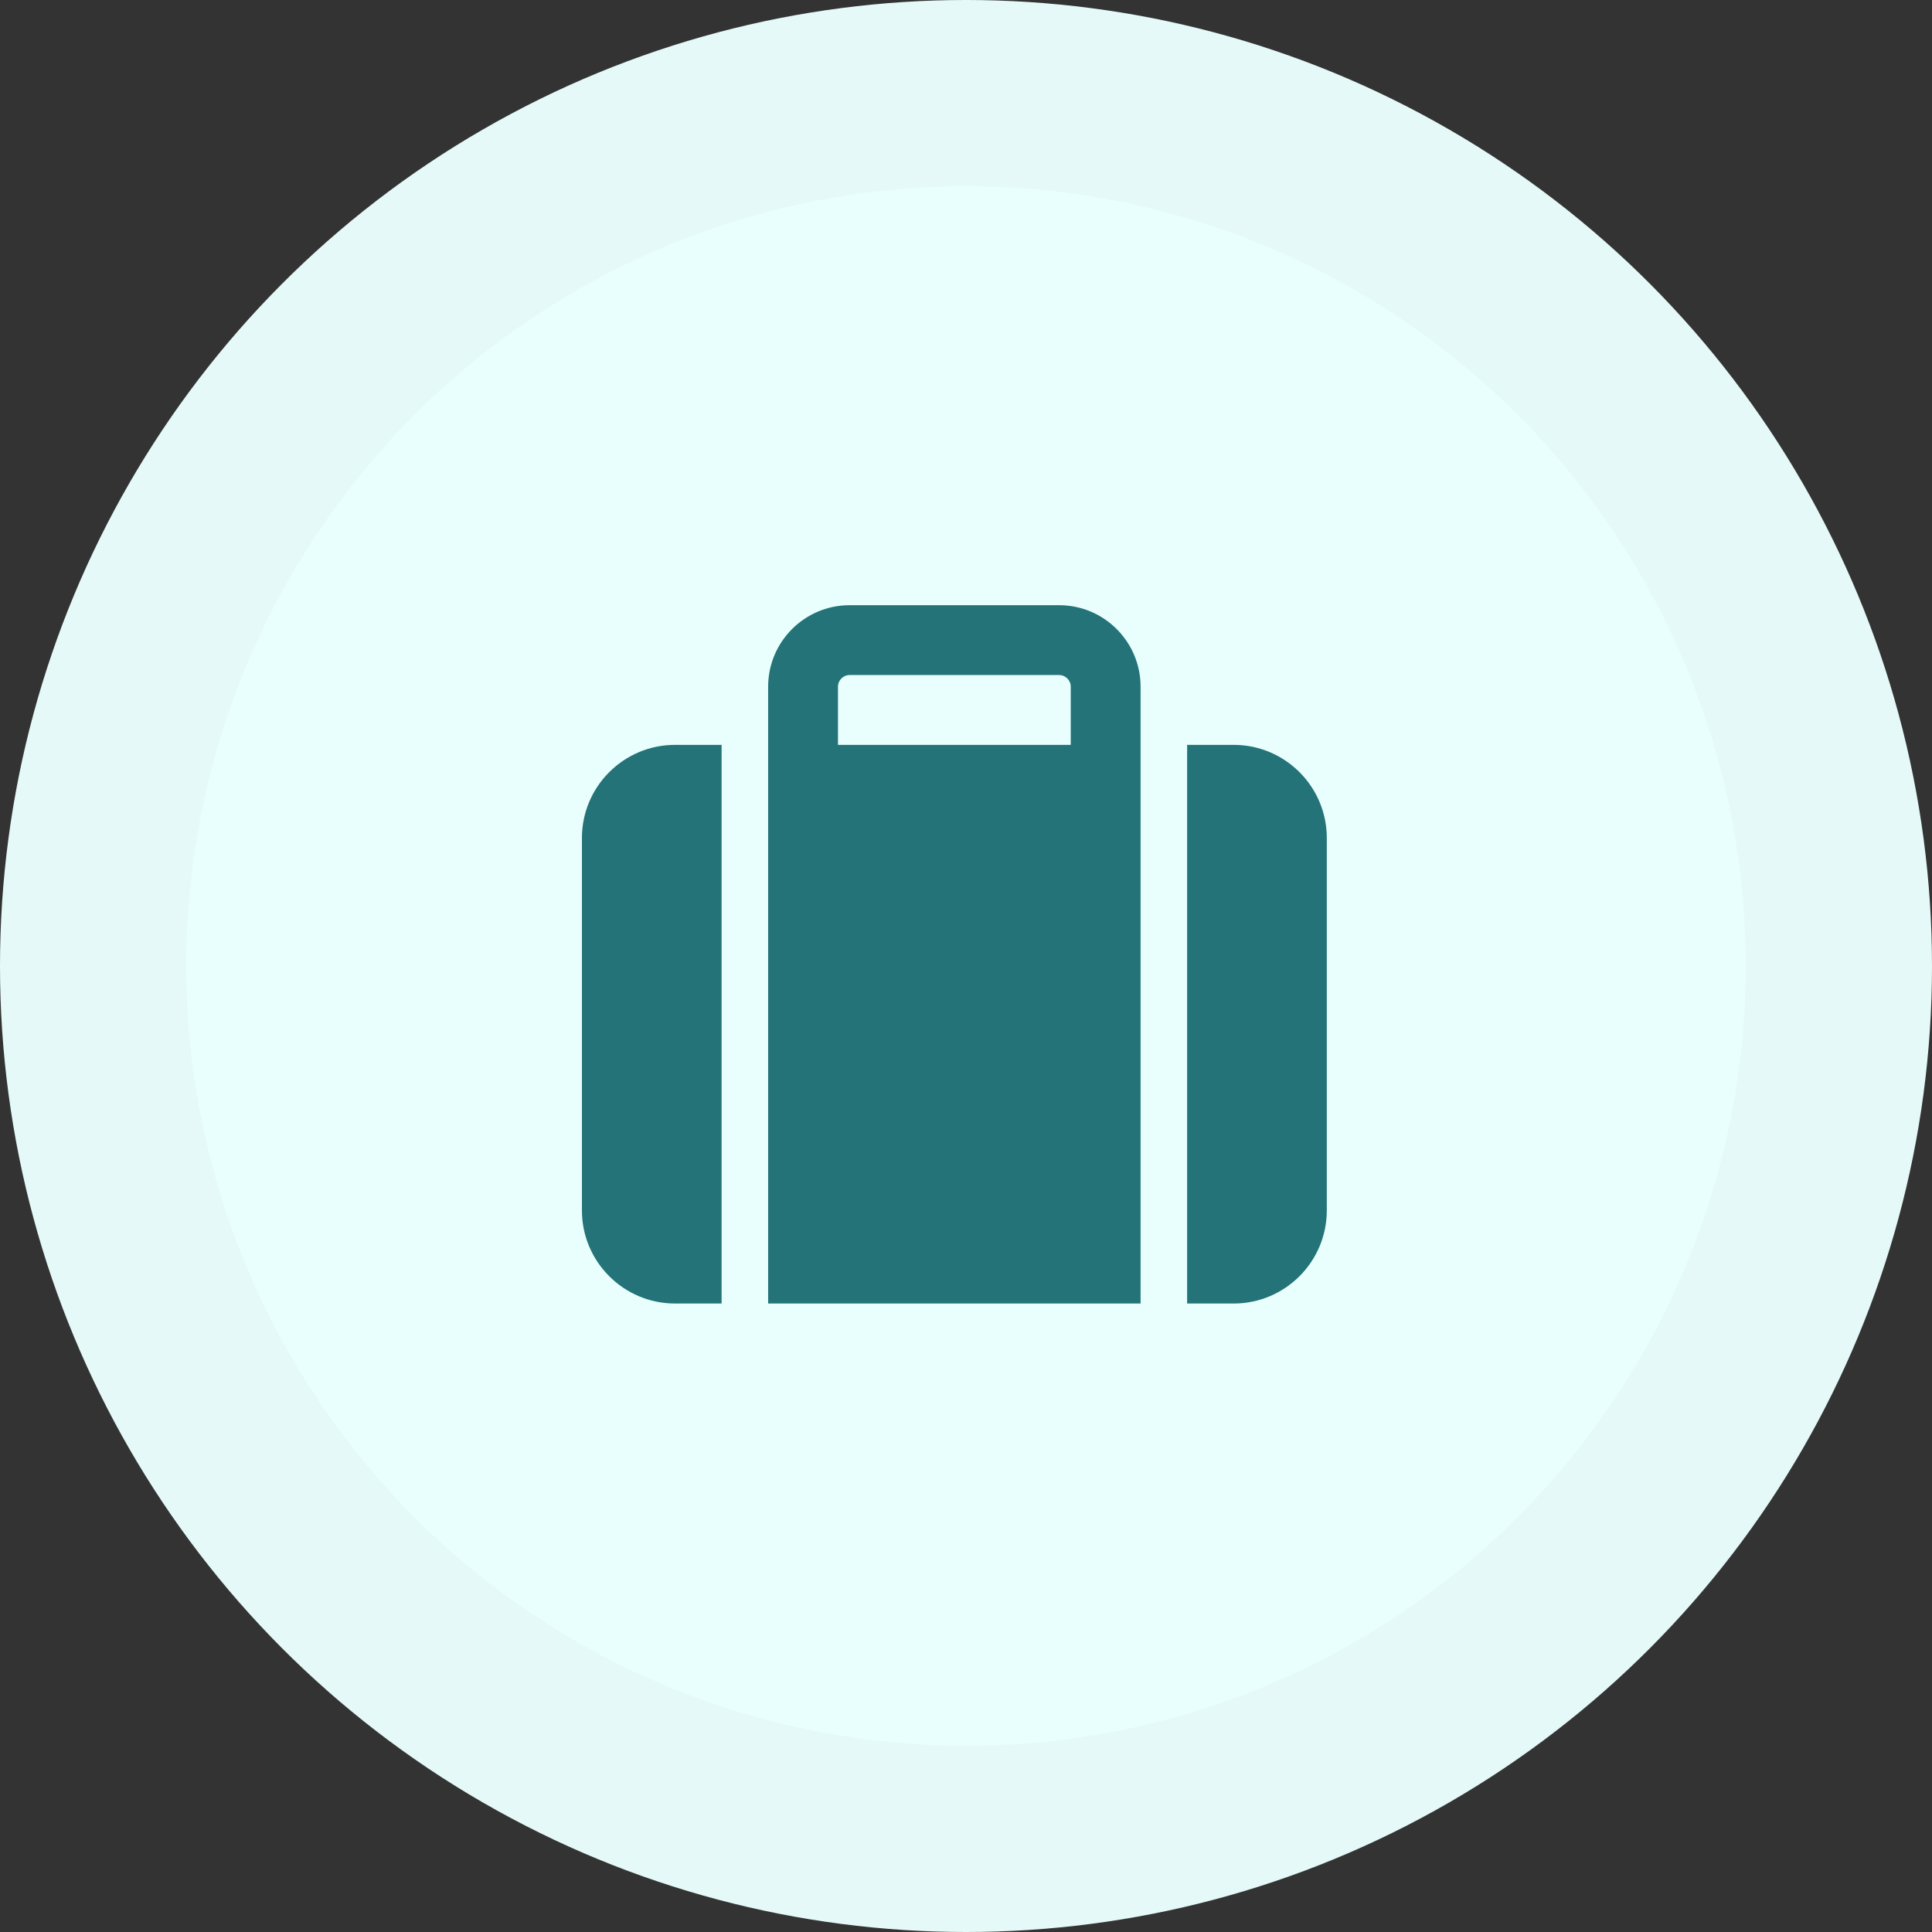 <svg width="83" height="83" viewBox="0 0 83 83" fill="none" xmlns="http://www.w3.org/2000/svg">
<rect x="0" y="0" width="83" height="83" fill="#333333" stroke="none"/>
<circle cx="41.5" cy="41.5" r="41.5" fill="#E5FAF8"/>
<circle cx="41.5" cy="41.5" r="33.5" fill="#E8FFFD"/>
<path d="M36 29.5V32H46V29.5C46 29.225 45.775 29 45.5 29H36.5C36.225 29 36 29.225 36 29.5ZM33 32V29.5C33 27.569 34.569 26 36.5 26H45.5C47.431 26 49 27.569 49 29.5V32V34V56H33V34V32ZM29 32H31V56H29C26.794 56 25 54.206 25 52V36C25 33.794 26.794 32 29 32ZM53 56H51V32H53C55.206 32 57 33.794 57 36V52C57 54.206 55.206 56 53 56Z" fill="#237378"/>
</svg>

